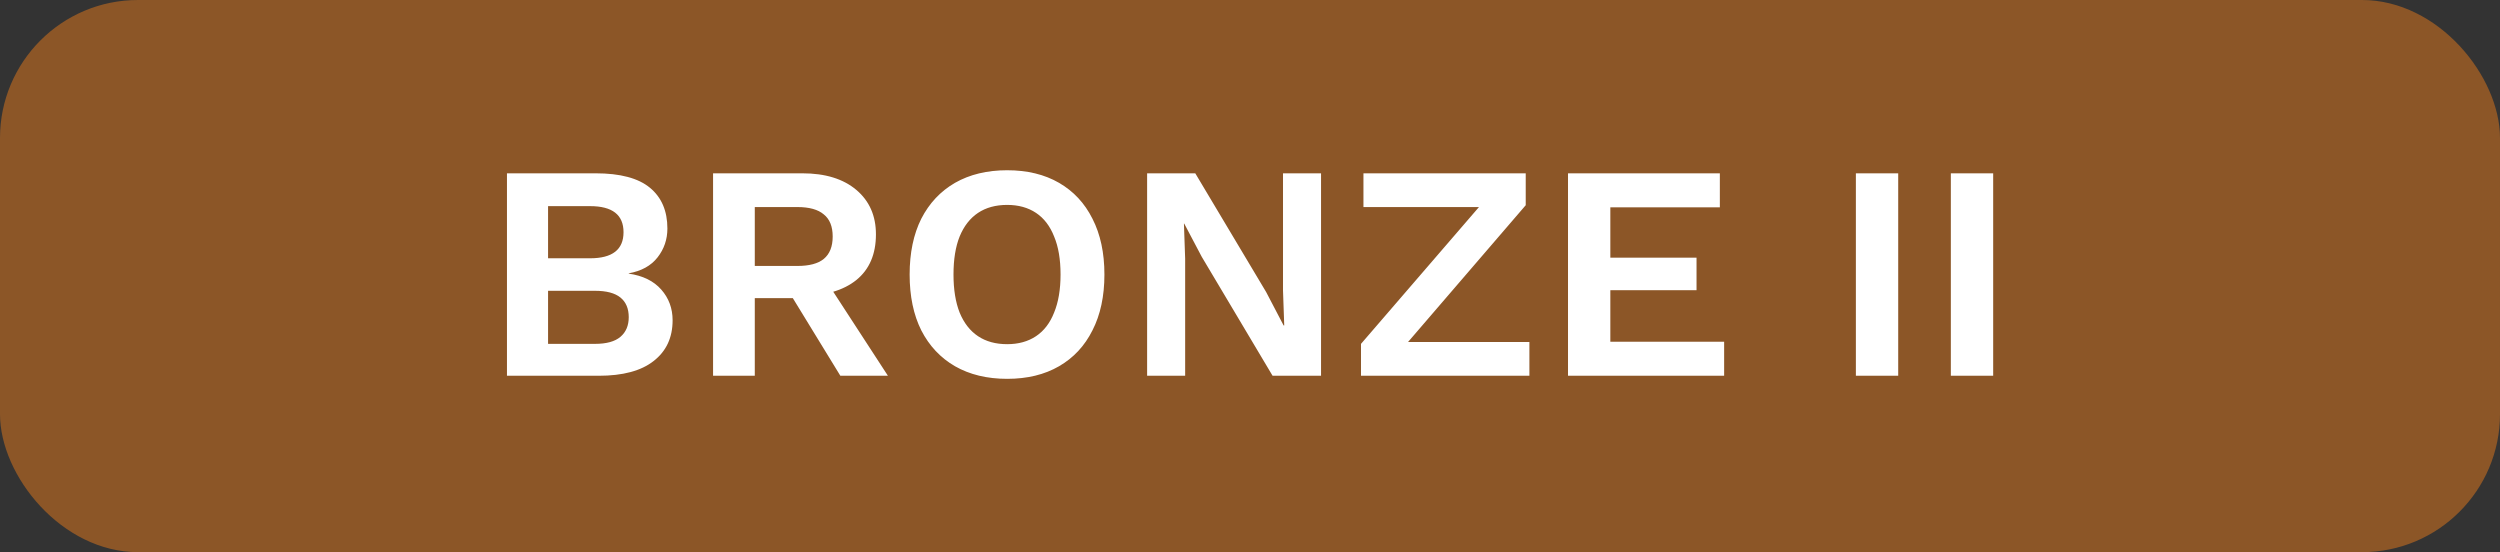 <svg xmlns="http://www.w3.org/2000/svg" width="163" height="36" viewBox="0 0 163 36" fill="none"><rect x="0" y="0" width="163" height="36" fill="#333333" stroke="none"/><rect width="163" height="36" rx="9" fill="#8C5627"></rect><path d="M33.054 24.5V11.3H38.834C40.434 11.3 41.614 11.613 42.374 12.24C43.134 12.867 43.514 13.753 43.514 14.9C43.514 15.607 43.301 16.233 42.874 16.78C42.447 17.327 41.821 17.673 40.994 17.82V17.84C41.914 17.973 42.621 18.32 43.114 18.88C43.607 19.44 43.854 20.107 43.854 20.88C43.854 22.013 43.441 22.9 42.614 23.54C41.801 24.18 40.607 24.5 39.034 24.5H33.054ZM35.734 22.42H38.794C39.541 22.42 40.094 22.267 40.454 21.96C40.814 21.653 40.994 21.227 40.994 20.68C40.994 20.12 40.814 19.693 40.454 19.4C40.094 19.107 39.541 18.96 38.794 18.96H35.734V22.42ZM35.734 16.84H38.474C39.927 16.84 40.654 16.273 40.654 15.14C40.654 14.007 39.927 13.44 38.474 13.44H35.734V16.84ZM52.312 11.3C53.805 11.3 54.978 11.66 55.831 12.38C56.685 13.1 57.111 14.067 57.111 15.28C57.111 16.573 56.685 17.567 55.831 18.26C54.978 18.94 53.812 19.28 52.331 19.28L52.051 19.44H49.212V24.5H46.492V11.3H52.312ZM51.992 17.34C52.765 17.34 53.338 17.187 53.712 16.88C54.098 16.56 54.291 16.073 54.291 15.42C54.291 14.767 54.098 14.287 53.712 13.98C53.338 13.66 52.765 13.5 51.992 13.5H49.212V17.34H51.992ZM53.611 17.92L57.892 24.5H54.791L51.252 18.72L53.611 17.92ZM65.668 11.1C66.975 11.1 68.101 11.373 69.048 11.92C69.995 12.467 70.721 13.247 71.228 14.26C71.748 15.273 72.008 16.487 72.008 17.9C72.008 19.313 71.748 20.527 71.228 21.54C70.721 22.553 69.995 23.333 69.048 23.88C68.101 24.427 66.975 24.7 65.668 24.7C64.361 24.7 63.228 24.427 62.268 23.88C61.321 23.333 60.588 22.553 60.068 21.54C59.561 20.527 59.308 19.313 59.308 17.9C59.308 16.487 59.561 15.273 60.068 14.26C60.588 13.247 61.321 12.467 62.268 11.92C63.228 11.373 64.361 11.1 65.668 11.1ZM65.668 13.36C64.921 13.36 64.288 13.533 63.768 13.88C63.248 14.227 62.848 14.74 62.568 15.42C62.301 16.087 62.168 16.913 62.168 17.9C62.168 18.873 62.301 19.7 62.568 20.38C62.848 21.06 63.248 21.573 63.768 21.92C64.288 22.267 64.921 22.44 65.668 22.44C66.401 22.44 67.028 22.267 67.548 21.92C68.068 21.573 68.461 21.06 68.728 20.38C69.008 19.7 69.148 18.873 69.148 17.9C69.148 16.913 69.008 16.087 68.728 15.42C68.461 14.74 68.068 14.227 67.548 13.88C67.028 13.533 66.401 13.36 65.668 13.36ZM86.132 11.3V24.5H82.972L78.352 16.74L77.212 14.58H77.192L77.272 16.86V24.5H74.792V11.3H77.932L82.552 19.04L83.692 21.22H83.732L83.652 18.94V11.3H86.132ZM90.977 23.26L90.477 22.3H99.717V24.5H88.737V22.42L97.257 12.54L97.737 13.5H88.897V11.3H99.477V13.38L90.977 23.26ZM102.234 24.5V11.3H112.134V13.52H104.994V16.8H110.614V18.92H104.994V22.28H112.414V24.5H102.234ZM123.763 11.3V24.5H121.003V11.3H123.763ZM129.955 11.3V24.5H127.195V11.3H129.955Z" fill="white"></path></svg>